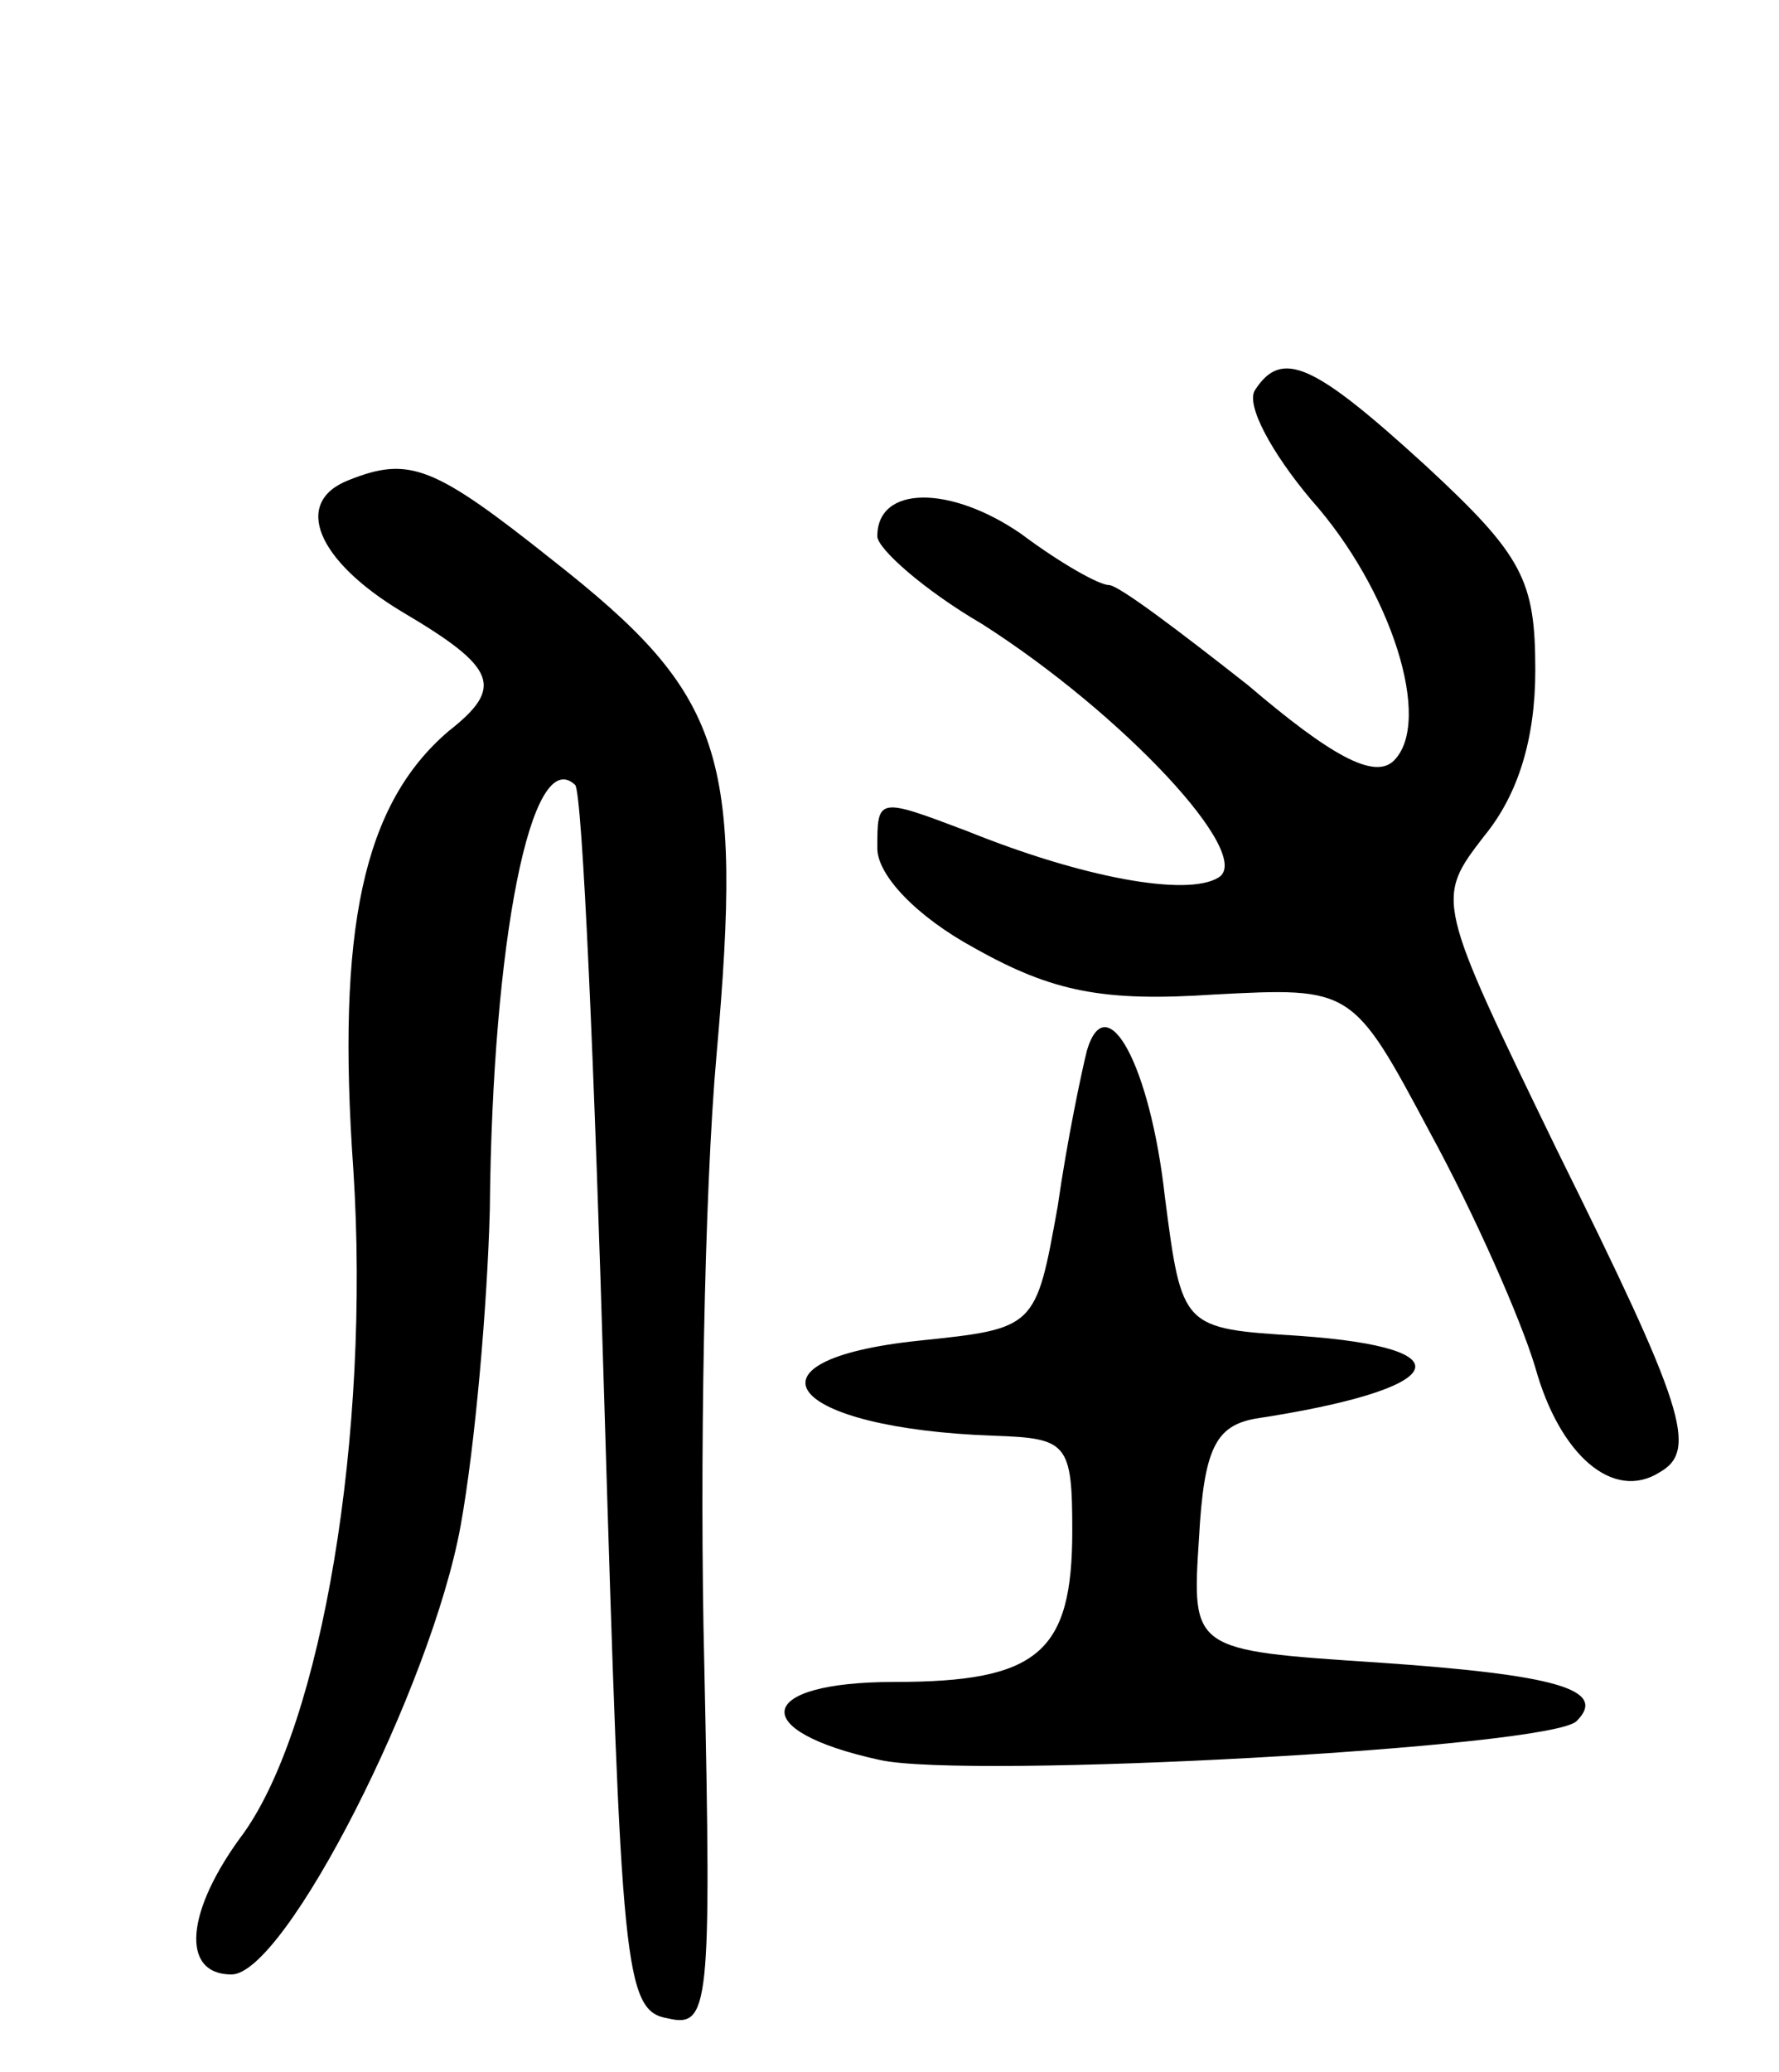 <svg version="1.0" xmlns="http://www.w3.org/2000/svg" width="73" height="85" viewBox="0 0 73 85" ><g transform="translate(0,85) scale(0.1,-0.1)" ><path d="M515 690 c-4 -6 7 -26 23 -45 33 -37 50 -91 34 -107 -8 -8 -26 2 -60 31 -28 22 -53 41 -57 41 -4 0 -20 9 -36 21 -29 20 -59 20 -59 -1 0 -5 19 -22 43 -36 58 -37 112 -95 97 -104 -13 -8 -56 0 -103 19 -37 14 -37 14 -37 -7 0 -11 16 -28 40 -41 32 -18 53 -22 98 -19 57 3 57 3 89 -57 18 -33 37 -76 43 -96 10 -36 32 -55 51 -43 16 9 10 27 -42 132 -50 103 -50 103 -30 129 14 17 21 40 21 68 0 37 -5 47 -45 84 -46 42 -59 48 -70 31z"/><path d="M143 653 c-23 -9 -13 -33 22 -54 39 -23 42 -31 19 -49 -35 -30 -46 -81 -39 -180 7 -109 -13 -227 -45 -272 -24 -32 -26 -58 -5 -58 22 0 82 118 94 184 6 33 11 91 12 130 1 110 17 191 35 174 3 -3 8 -118 12 -254 7 -231 8 -249 26 -252 17 -4 18 4 15 145 -2 81 0 194 5 250 11 124 3 148 -67 203 -49 39 -59 43 -84 33z"/><path d="M446 419 c-2 -8 -8 -36 -12 -64 -9 -50 -9 -50 -57 -55 -76 -8 -54 -36 31 -39 30 -1 32 -3 32 -39 0 -50 -14 -62 -73 -62 -57 0 -61 -20 -6 -32 36 -8 276 5 286 16 13 13 -9 19 -82 24 -76 5 -76 5 -73 51 2 37 7 46 23 49 79 12 89 29 18 34 -48 3 -48 3 -55 57 -6 54 -24 87 -32 60z"/></g></svg> 
